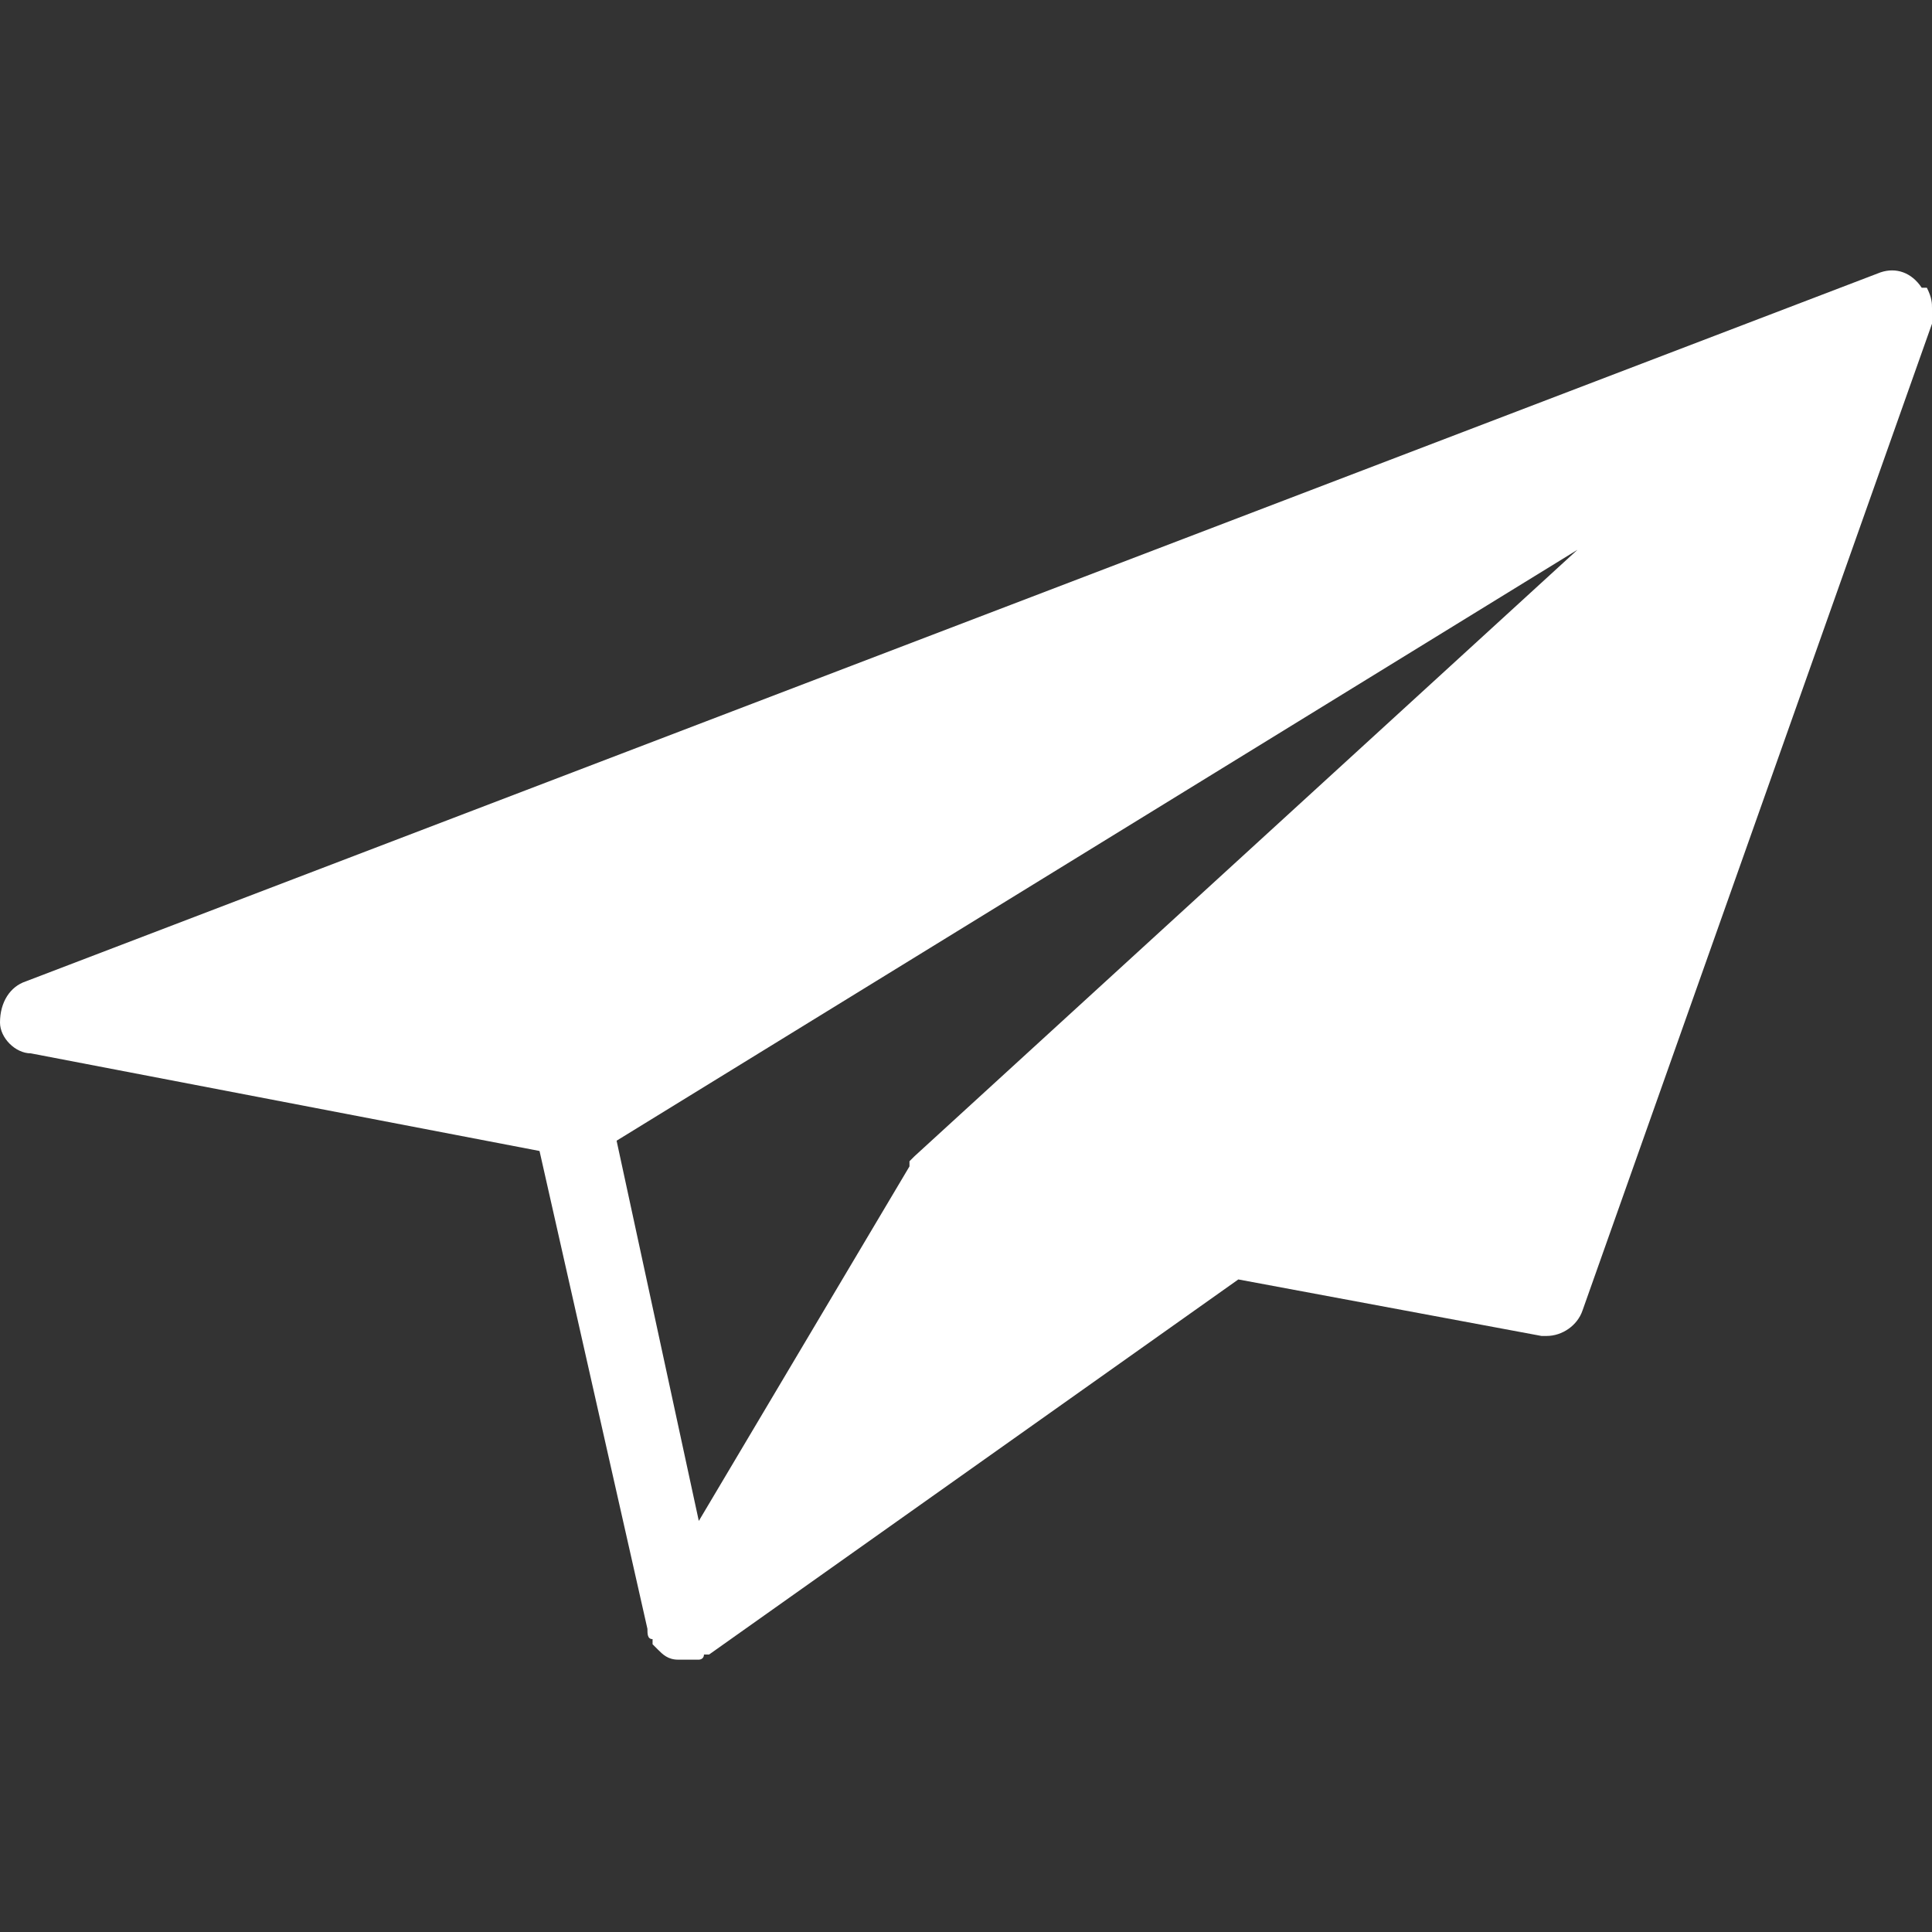 <svg xmlns="http://www.w3.org/2000/svg" xml:space="preserve" width="30px" height="30px" version="1.1" style="shape-rendering:geometricPrecision; text-rendering:geometricPrecision; image-rendering:optimizeQuality; fill-rule:evenodd; clip-rule:evenodd"
viewBox="0 0 3.76 3.76"
 xmlns:xlink="http://www.w3.org/1999/xlink"><rect x="0" y="0" width="3.76" height="3.76" fill="#333333" stroke="none"/><defs><style type="text/css"><![CDATA[
 .fil0 {fill:none}
 .fil1 {fill:white}
 ]]></style></defs><g><g id="_2162446937568"><rect class="fil0" width="3.76" height="3.76"/><g id="message-send-svgrepo-com.svg"><g><g><path class="fil1" d="M3.75 0.56c0,0 0,0 -0.01,0 -0.02,-0.03 -0.05,-0.04 -0.08,-0.03l-3.61 1.38c-0.03,0.01 -0.05,0.04 -0.05,0.08 0,0.03 0.03,0.06 0.06,0.06l0.99 0.19 0.21 0.93 0 0c0,0.01 0,0.02 0.01,0.02 0,0 0,0.01 0,0.01 0.01,0.01 0.01,0.01 0.01,0.01 0.01,0.01 0.02,0.02 0.04,0.02 0,0 0,0 0,0 0.01,0 0.01,0 0.01,0 0.01,0 0.01,0 0.02,0 0,0 0,0 0.01,0 0,0 0,0 0,0 0,0 0.01,0 0.01,-0.01l0 0c0,0 0.01,0 0.01,0l1.03 -0.73 0.59 0.11c0,0 0.01,0 0.01,0 0.03,0 0.06,-0.02 0.07,-0.05l0.68 -1.92c0,0 0,-0.01 0,-0.01 0,-0.01 0,-0.01 0,-0.02 0,-0.01 0,-0.02 -0.01,-0.04l0 0zm-1.97 1.69c0,0 -0.01,0.01 -0.01,0.01 0,0.01 0,0.01 0,0.01l-0.41 0.69 -0.16 -0.74 1.87 -1.15 -1.29 1.18 0 0z"/></g></g></g></g></g></svg>
